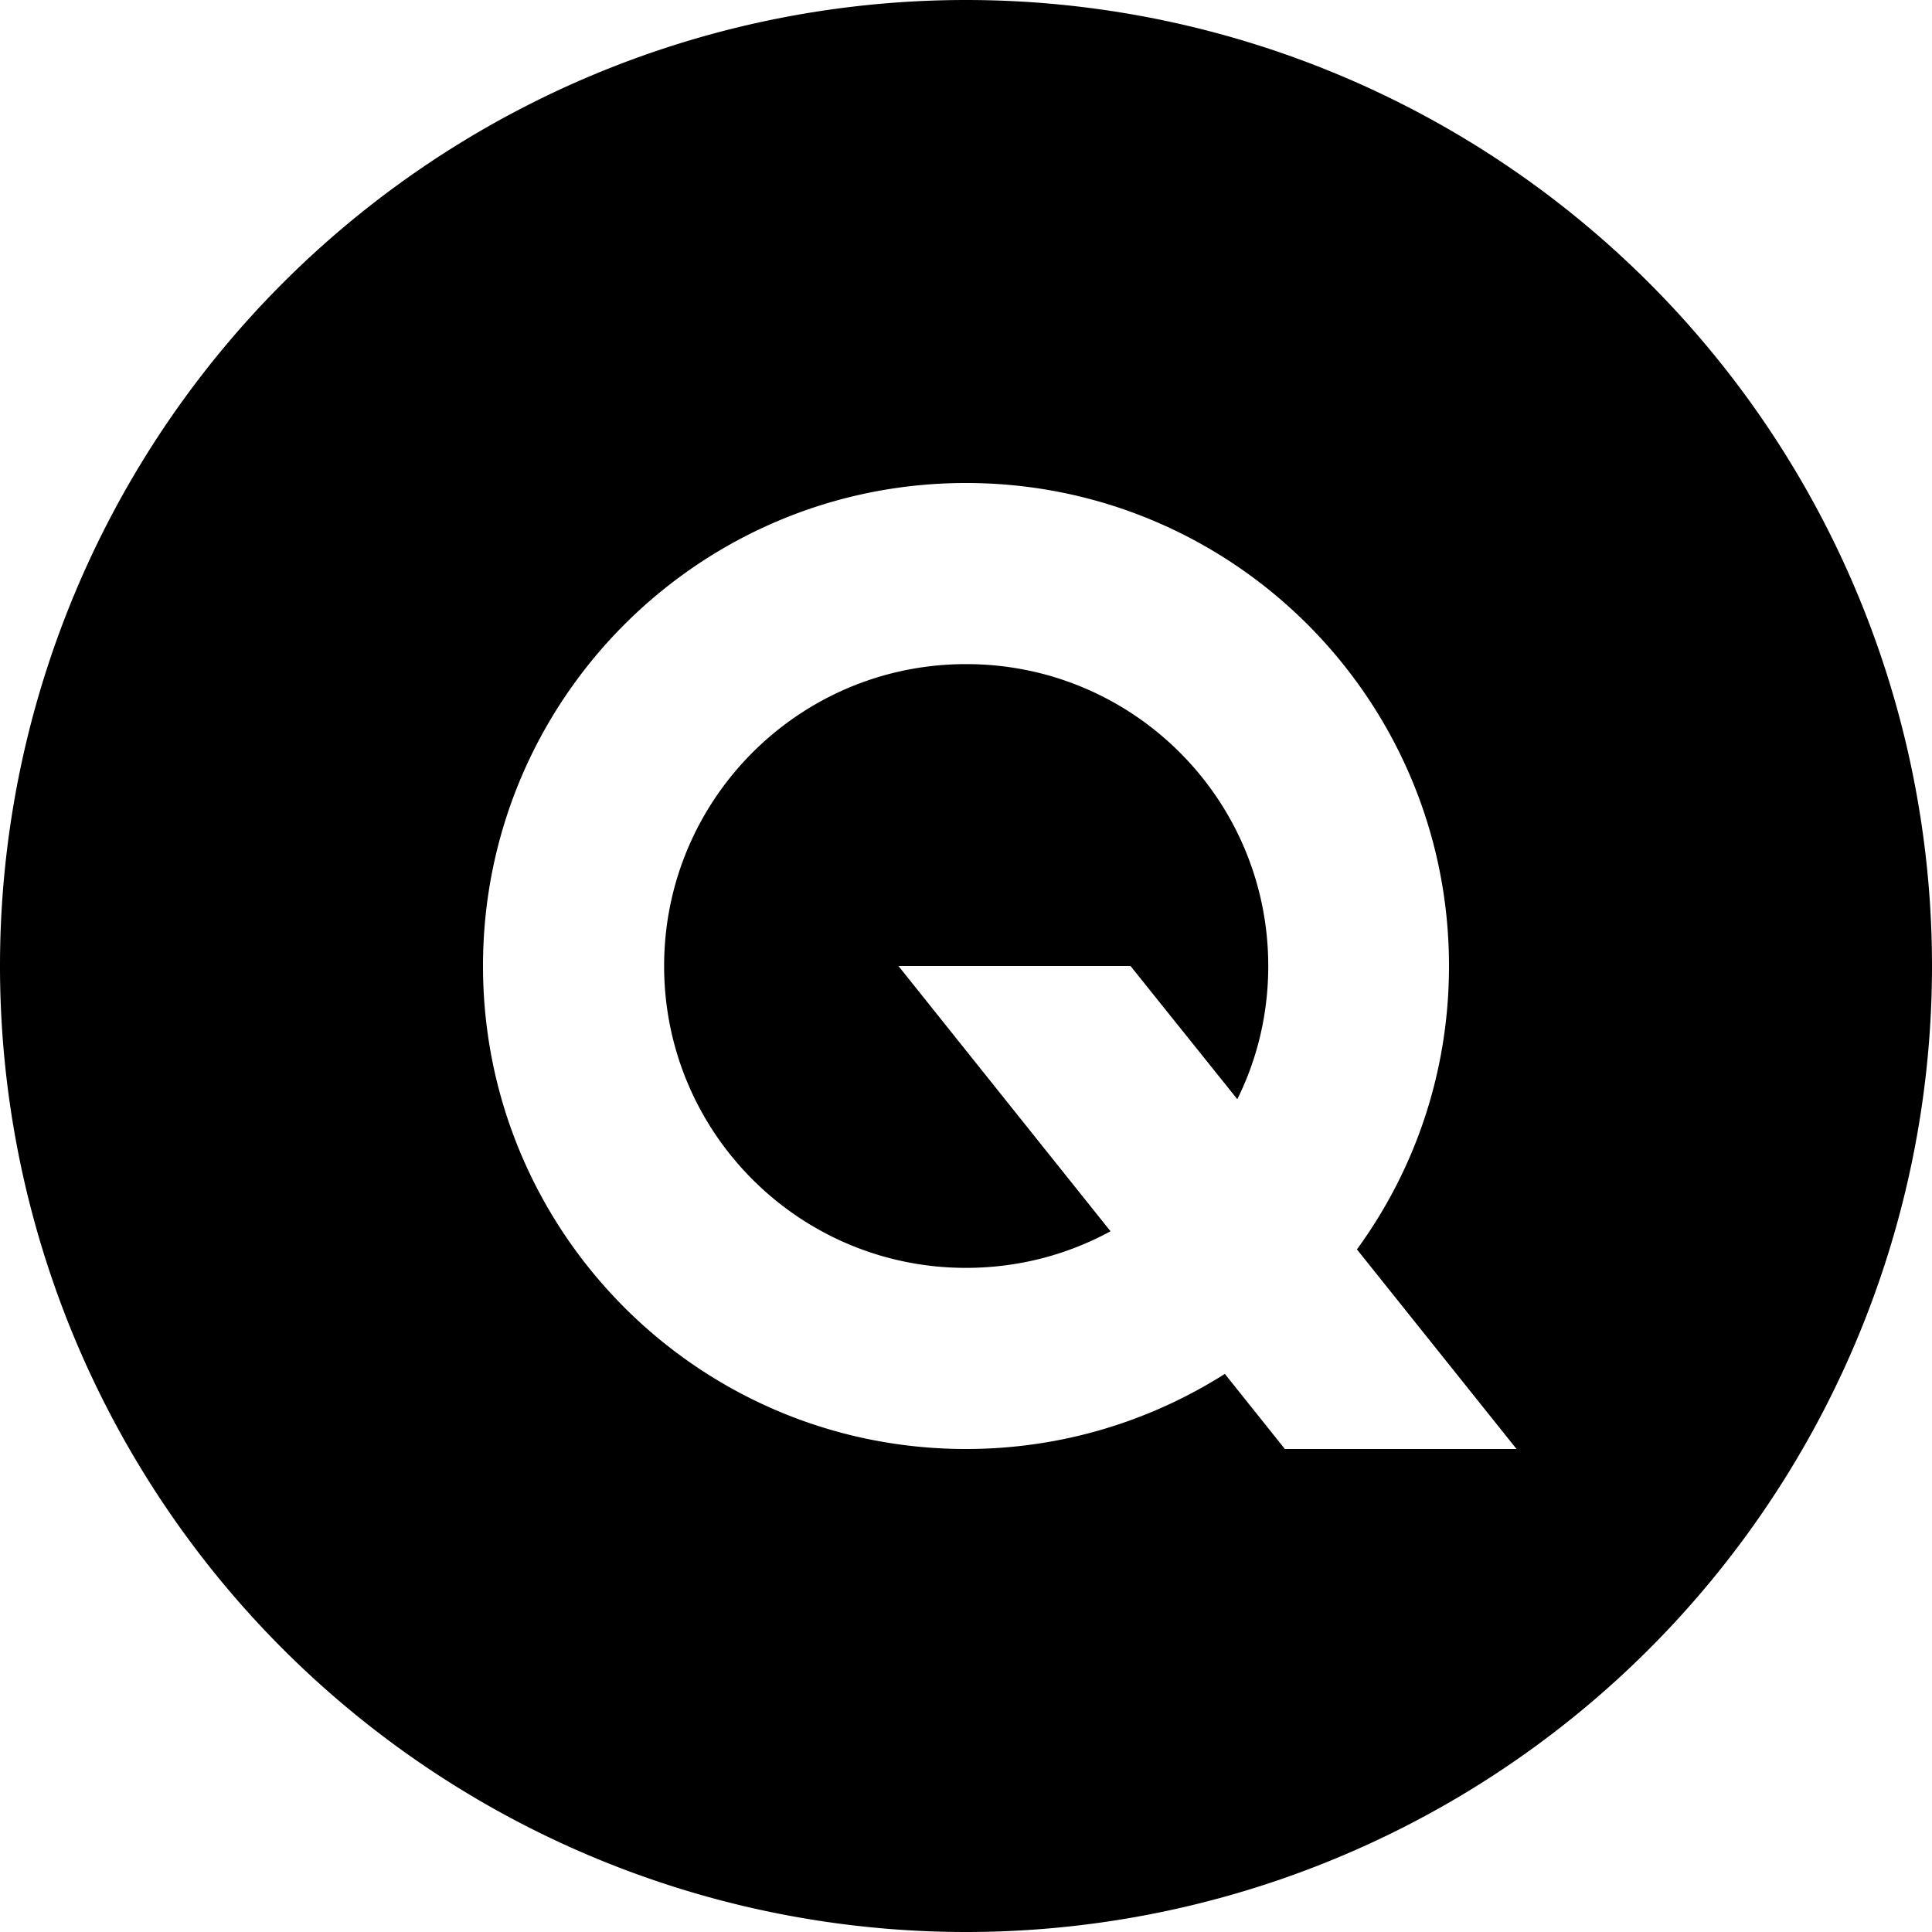 <svg xmlns="http://www.w3.org/2000/svg" viewBox="0 0 512 512"><!--! Font Awesome Pro 6.4.0 by @fontawesome - https://fontawesome.com License - https://fontawesome.com/license (Commercial License) Copyright 2023 Fonticons, Inc. --><path d="M256 512A256 256 0 1 0 256 0a256 256 0 1 0 0 512zm0-336c-44.2 0-80 35.8-80 80s35.8 80 80 80c13.9 0 26.9-3.5 38.3-9.7L238.1 256h61.5l28.3 35.3c5.3-10.7 8.2-22.6 8.2-35.3c0-44.2-35.8-80-80-80zm0 208c-70.7 0-128-57.3-128-128s57.3-128 128-128s128 57.3 128 128c0 28.1-9 54-24.4 75.1L401.9 384H340.5l-15.9-19.9C304.7 376.7 281.2 384 256 384z"/></svg>